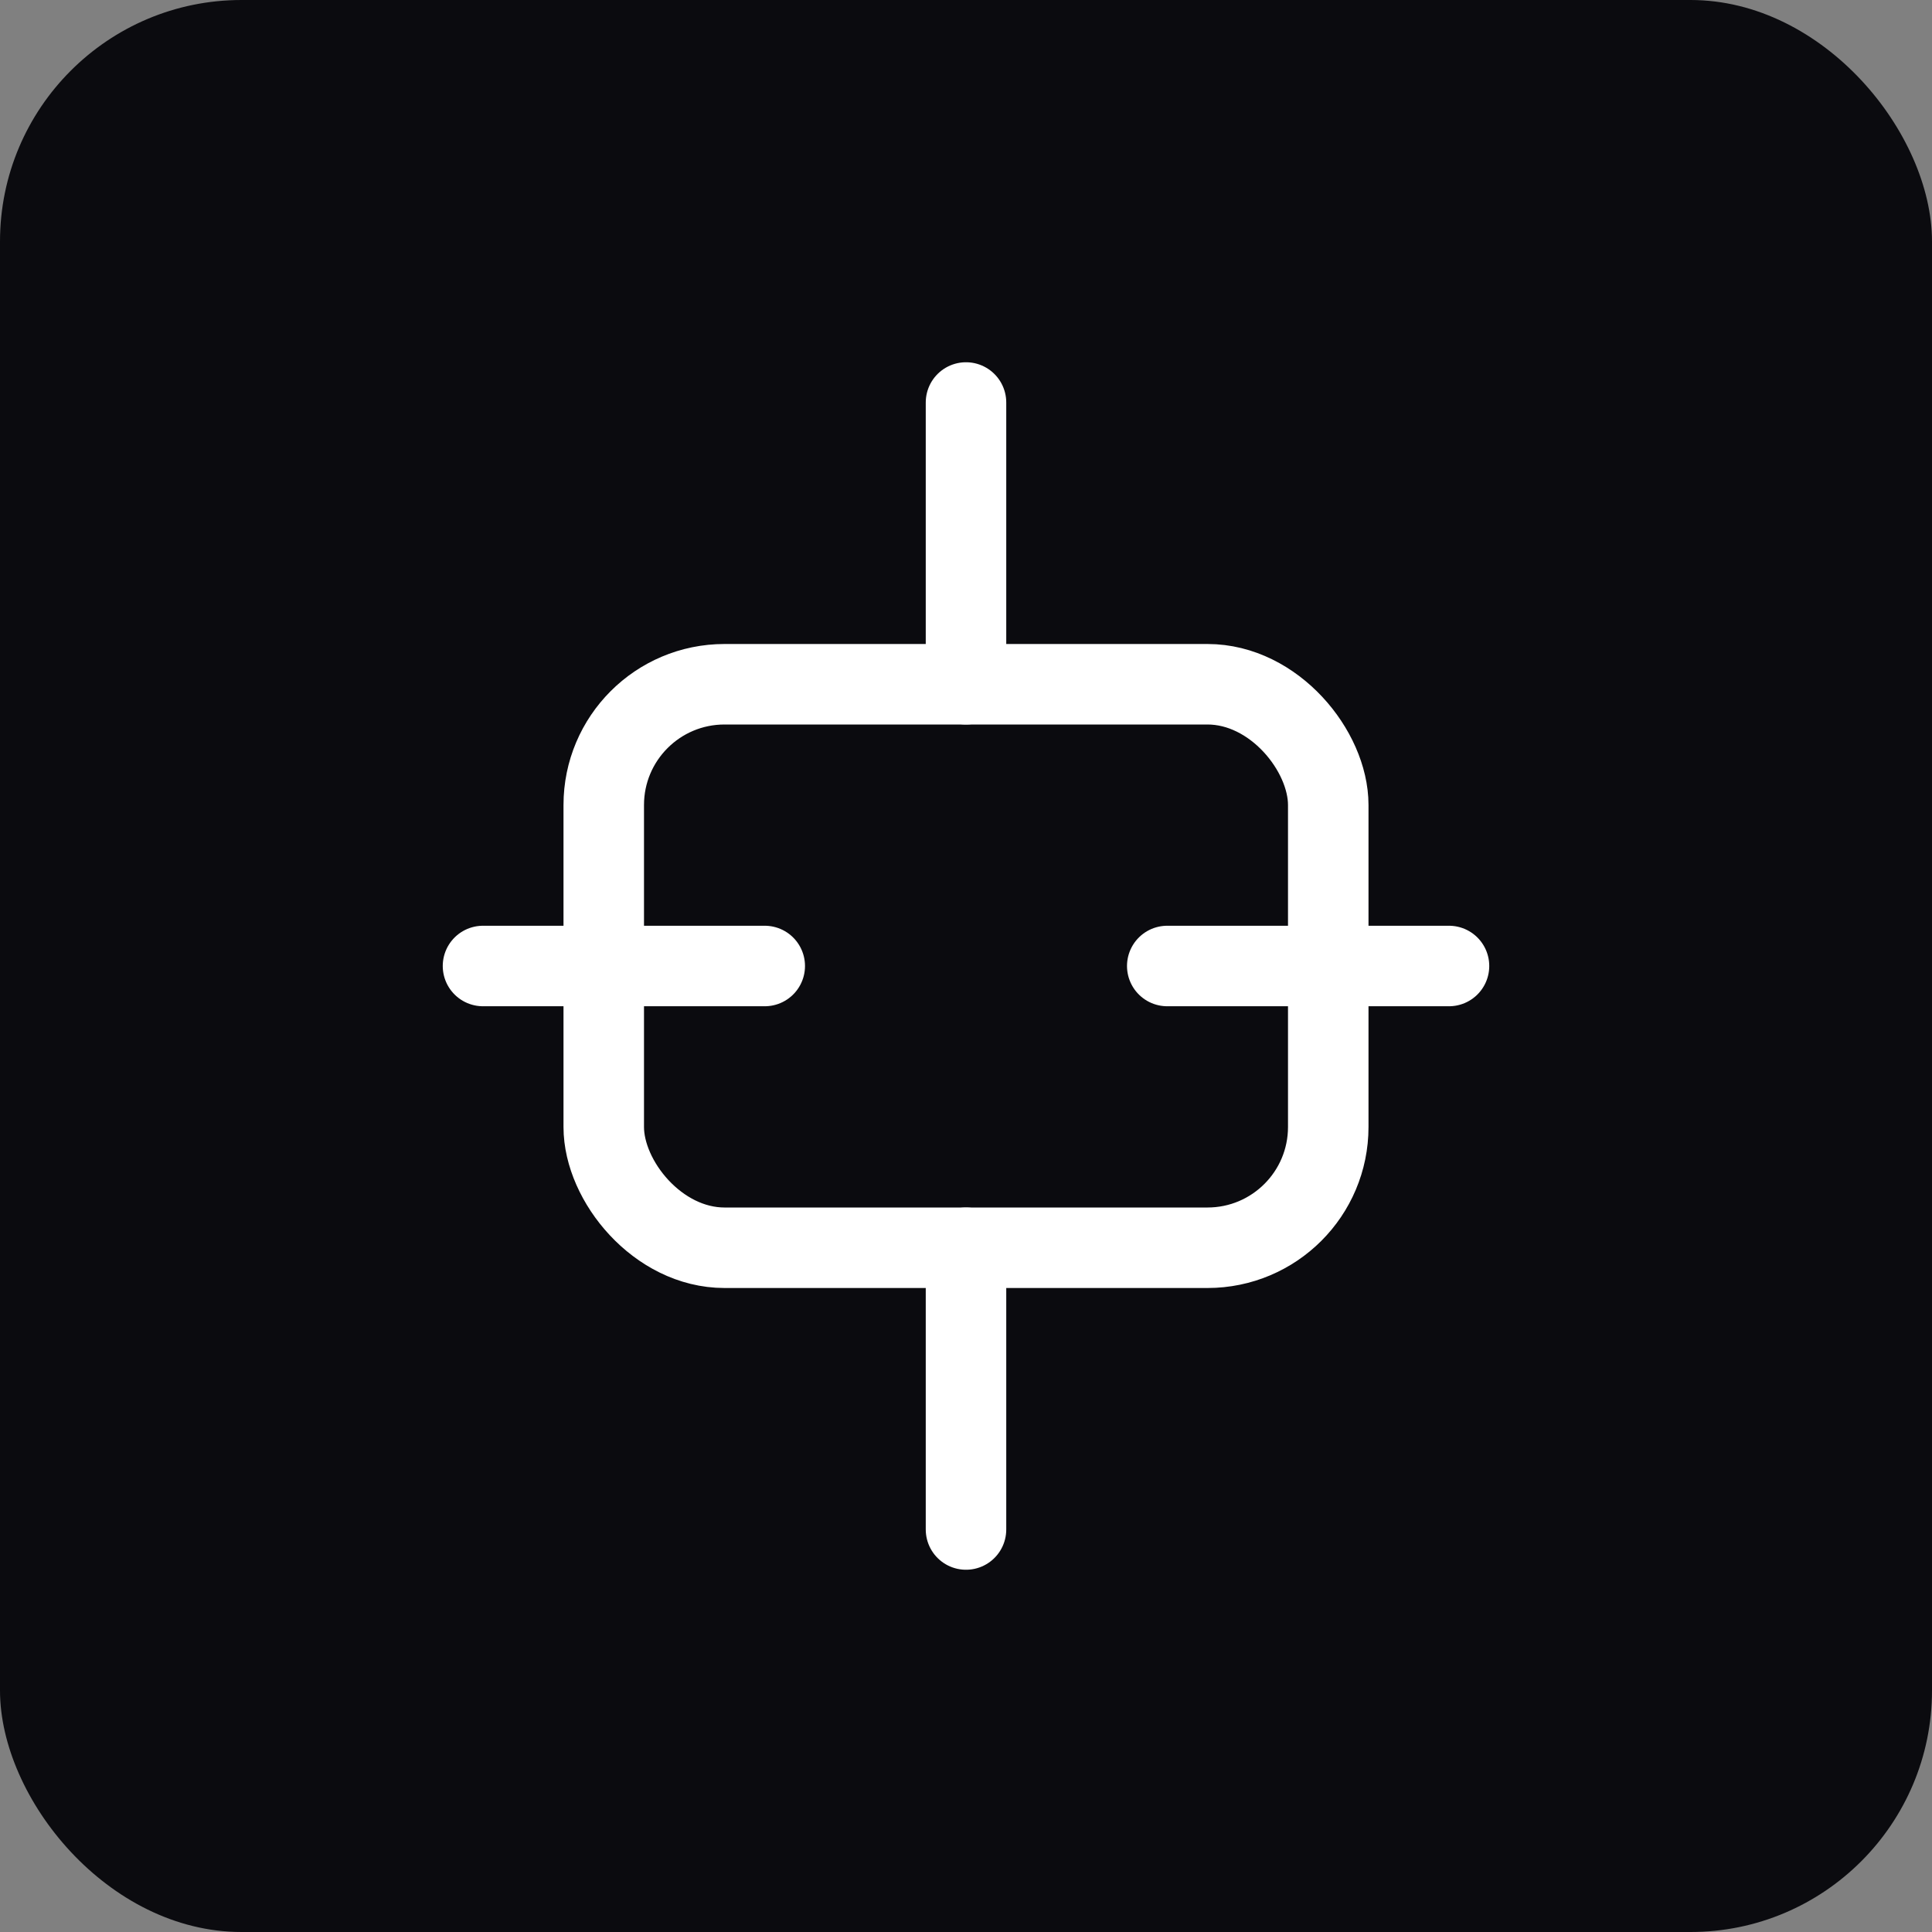 <svg xmlns="http://www.w3.org/2000/svg" width="96" height="96" viewBox="0 0 96 96">
  <rect x="0" y="0" width="96" height="96" fill="#808080" stroke="none"/>
  <rect width="96" height="96" rx="12" fill="#0b0b0f"/>
  <g fill="none" stroke="#ffffff" stroke-width="4" stroke-linecap="round" stroke-linejoin="round">
    <rect x="30" y="34" width="36" height="28" rx="6"/>
    <path d="M48 20v14M48 62v14M24 48h14M58 48h14"/>
  </g>
</svg>
